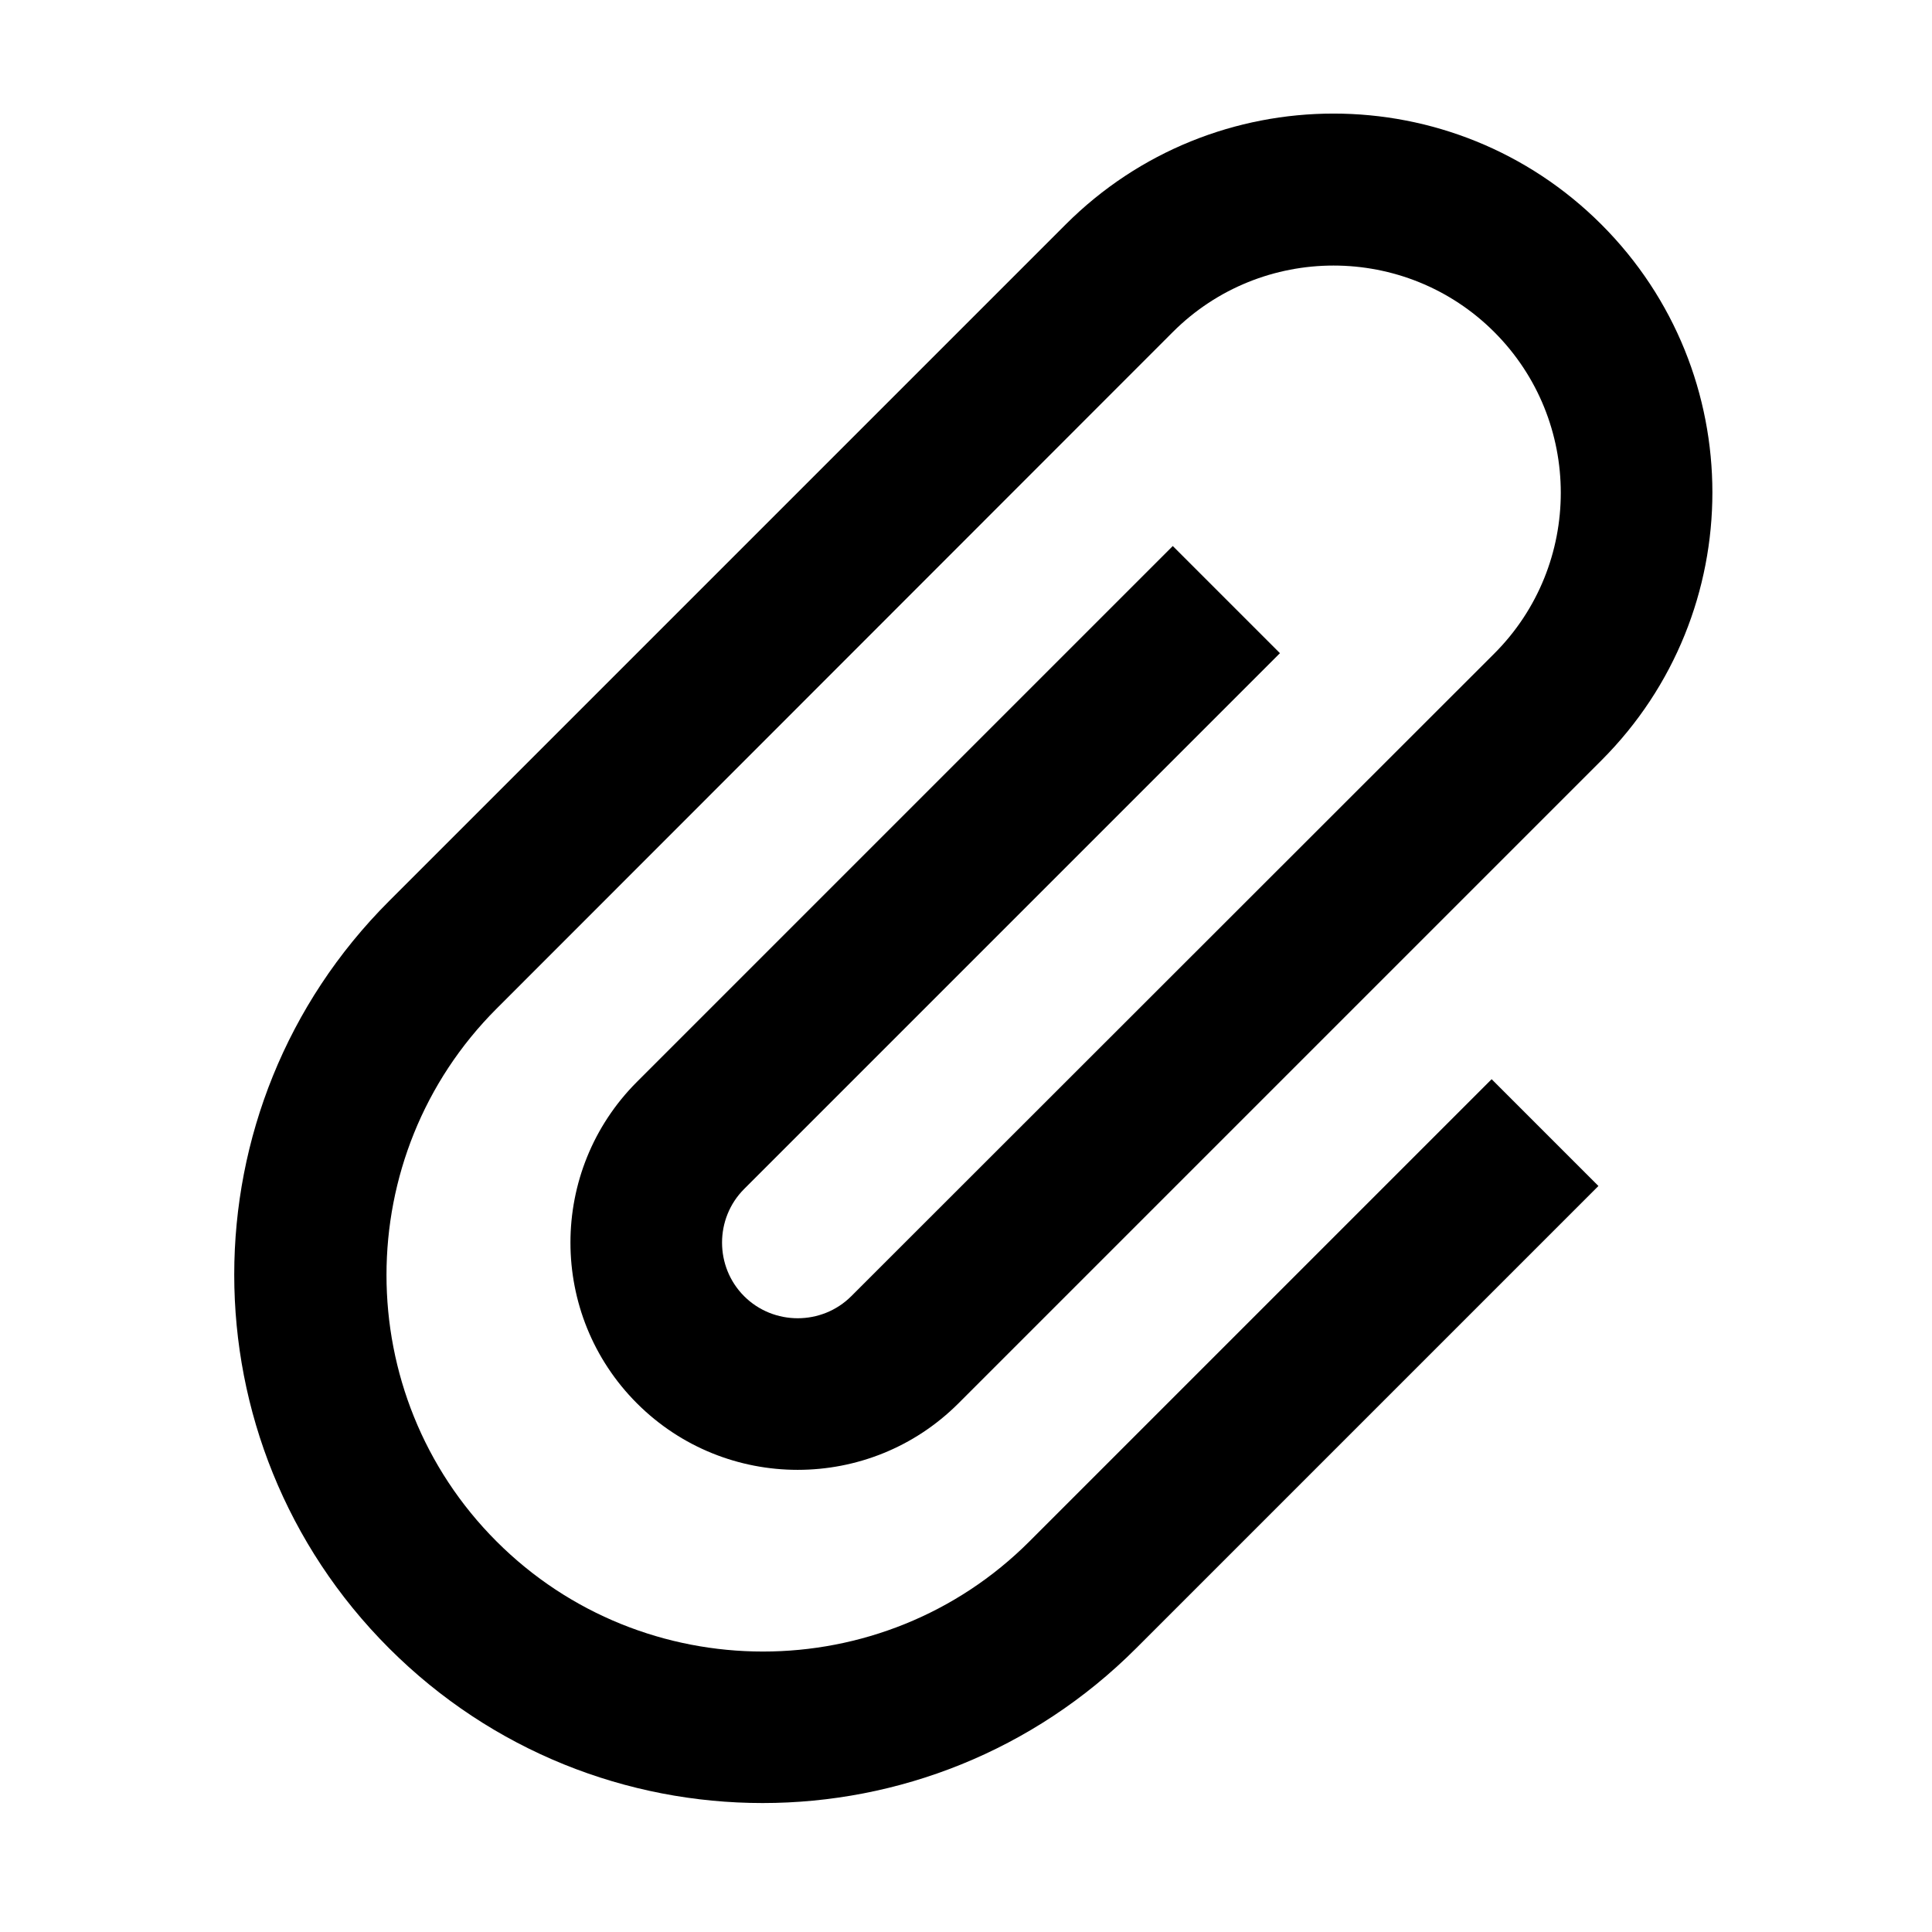 <?xml version="1.0" encoding="utf-8"?>
<!-- Generator: Adobe Illustrator 19.2.1, SVG Export Plug-In . SVG Version: 6.00 Build 0)  -->
<svg version="1.1" id="Layer_1" xmlns="http://www.w3.org/2000/svg" xmlns:xlink="http://www.w3.org/1999/xlink" x="0px" y="0px"
	 width="512px" height="512px" viewBox="0 0 512 512" style="enable-background:new 0 0 512 512;" xml:space="preserve">
<path d="M339.2,173.1l-28.4-28.4l-142,142c-23.5,23.5-23.5,61.7,0,85.2c23.5,23.5,61.7,23.5,85.2,0l170.4-170.4
	c39.2-39.2,39.2-102.8,0-142c-39.2-39.2-102.8-39.2-142,0L103.5,238.4l0,0c-0.1,0.1-0.3,0.3-0.4,0.4c-54.7,54.7-54.7,143.3,0,198
	c54.7,54.7,143.3,54.7,198,0c0.1-0.1,0.2-0.2,0.4-0.4l0,0l122.1-122.1L395.3,286L273.2,408.1h0c-0.1,0.1-0.2,0.2-0.4,0.4
	c-38.9,38.9-102.3,38.9-141.2,0c-38.9-38.9-38.9-102.3,0-141.2c0.1-0.1,0.3-0.3,0.4-0.4l0,0L310.8,88c23.5-23.5,61.7-23.5,85.2,0
	c23.5,23.5,23.5,61.7,0,85.2L225.6,343.5c-7.8,7.8-20.6,7.8-28.4,0c-7.8-7.8-7.8-20.6,0-28.4L339.2,173.1z"/>
</svg>
